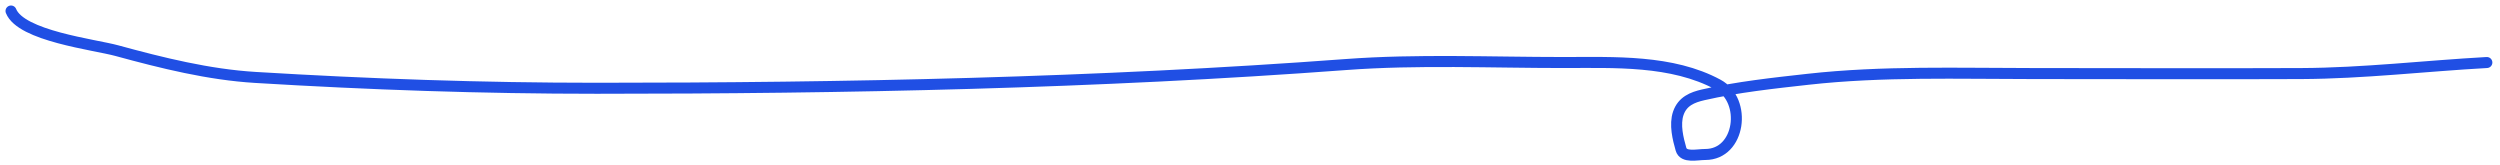 <?xml version="1.0" encoding="UTF-8"?> <svg xmlns="http://www.w3.org/2000/svg" width="227" height="15" viewBox="0 0 227 15" fill="none"> <path d="M1 1C1.907 3.267 8.536 4.034 10.613 4.6C14.72 5.72 18.946 6.774 23.195 7.031C33.553 7.659 43.78 8.015 54.186 8.015C76.84 8.015 99.582 7.545 122.181 5.862C128.738 5.374 135.391 5.677 141.964 5.677C146.555 5.677 151.819 5.424 155.993 7.681C158.658 9.121 158.029 14.027 154.843 14.027C154.077 14.027 152.866 14.356 152.634 13.545C152.368 12.611 152.035 11.313 152.393 10.279C152.769 9.193 153.673 8.834 154.657 8.609C157.743 7.903 161.029 7.548 164.177 7.198C170.949 6.446 177.81 6.679 184.609 6.679C192.725 6.679 200.841 6.715 208.957 6.679C214.622 6.653 220.168 5.99 225.807 5.677" stroke="#204FE4" stroke-linecap="round"></path> </svg> 